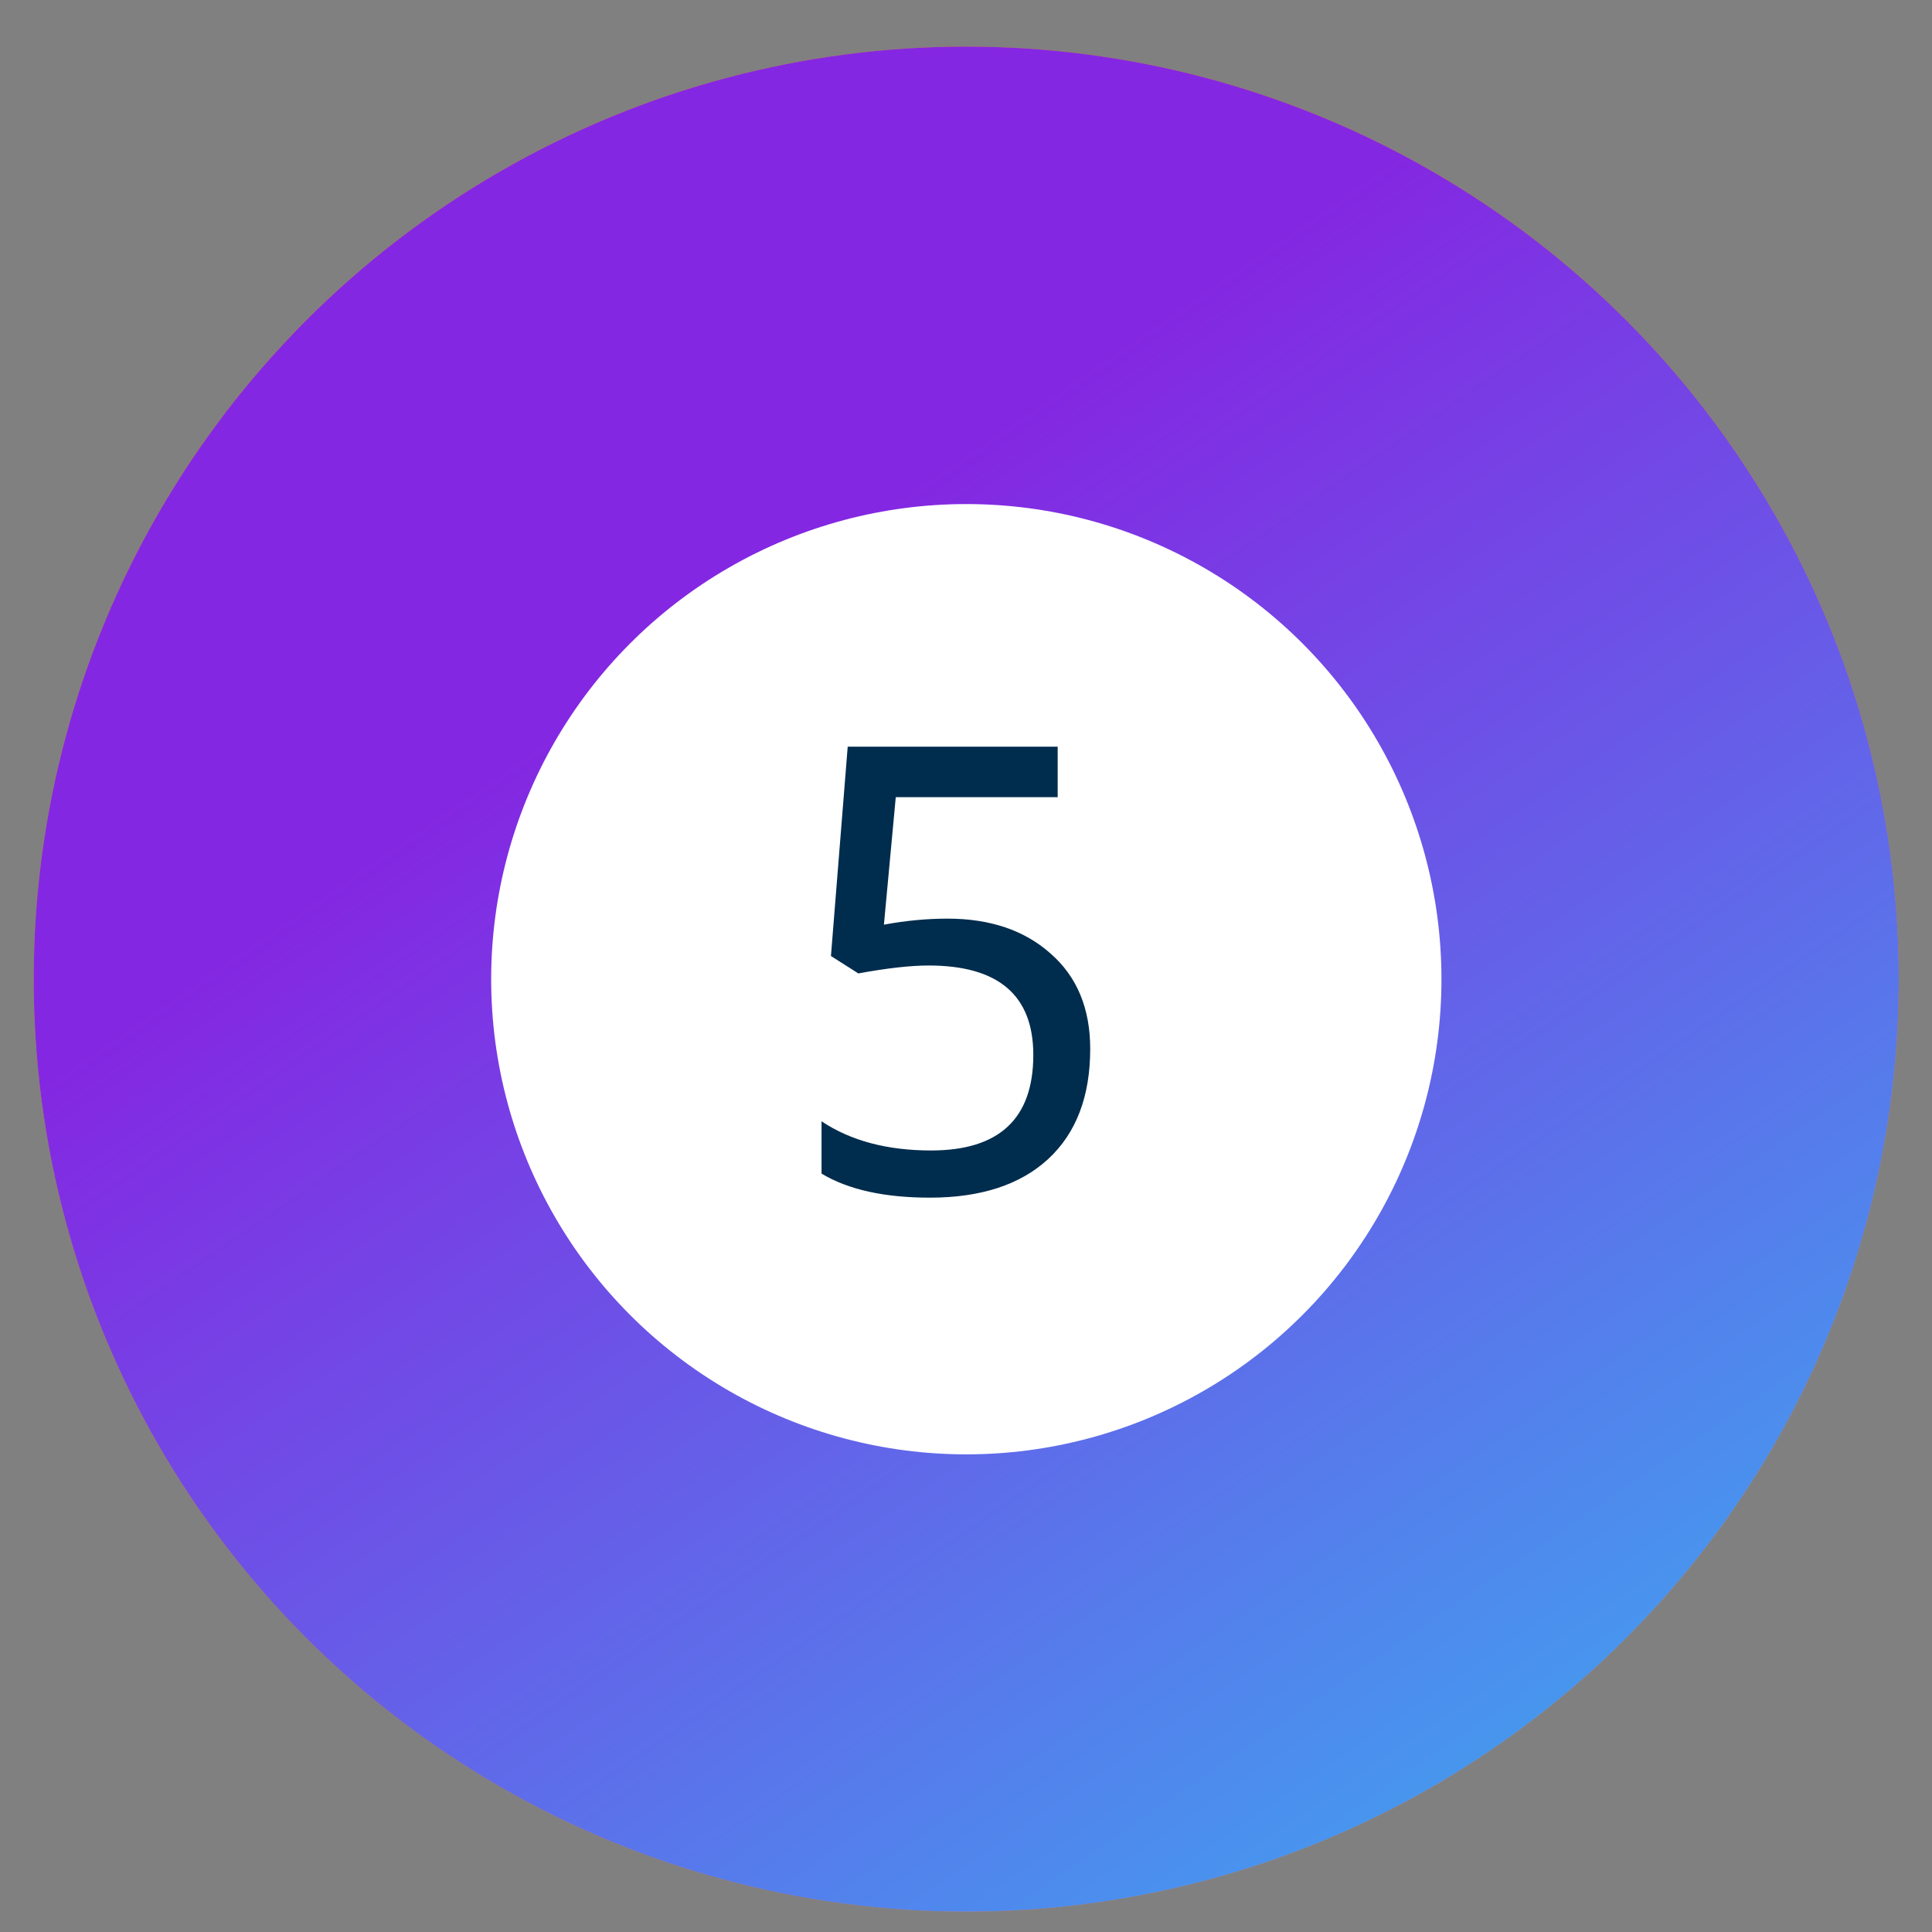 <svg xmlns="http://www.w3.org/2000/svg" width="31" height="31" viewBox="0 0 31 31" fill="none"><rect x="0" y="0" width="31" height="31" fill="#808080" stroke="none"/><circle cx="15.504" cy="15.711" r="14.963" fill="#FF772F"></circle><circle cx="15.504" cy="15.711" r="14.963" fill="url(#paint0_linear_260_479)"></circle><circle cx="15.505" cy="15.712" r="7.624" fill="white"></circle><path d="M13.182 18.831V17.992C13.65 18.304 14.236 18.46 14.94 18.46C16.033 18.46 16.58 17.949 16.58 16.927C16.58 15.97 16.02 15.492 14.9 15.492C14.611 15.492 14.235 15.534 13.773 15.619L13.333 15.34L13.602 11.981H16.971V12.791H14.373L14.183 14.837C14.531 14.772 14.871 14.74 15.203 14.74C15.887 14.74 16.439 14.927 16.858 15.301C17.282 15.672 17.493 16.182 17.493 16.83C17.493 17.591 17.269 18.18 16.819 18.597C16.37 19.011 15.737 19.217 14.92 19.217C14.191 19.217 13.611 19.089 13.182 18.831Z" fill="#002C4D"></path><defs><linearGradient id="paint0_linear_260_479" x1="11.333" y1="10.051" x2="25.468" y2="30.675" gradientUnits="userSpaceOnUse"><stop stop-color="#8427E2"></stop><stop offset="1" stop-color="#3FA5F0"></stop></linearGradient></defs></svg>